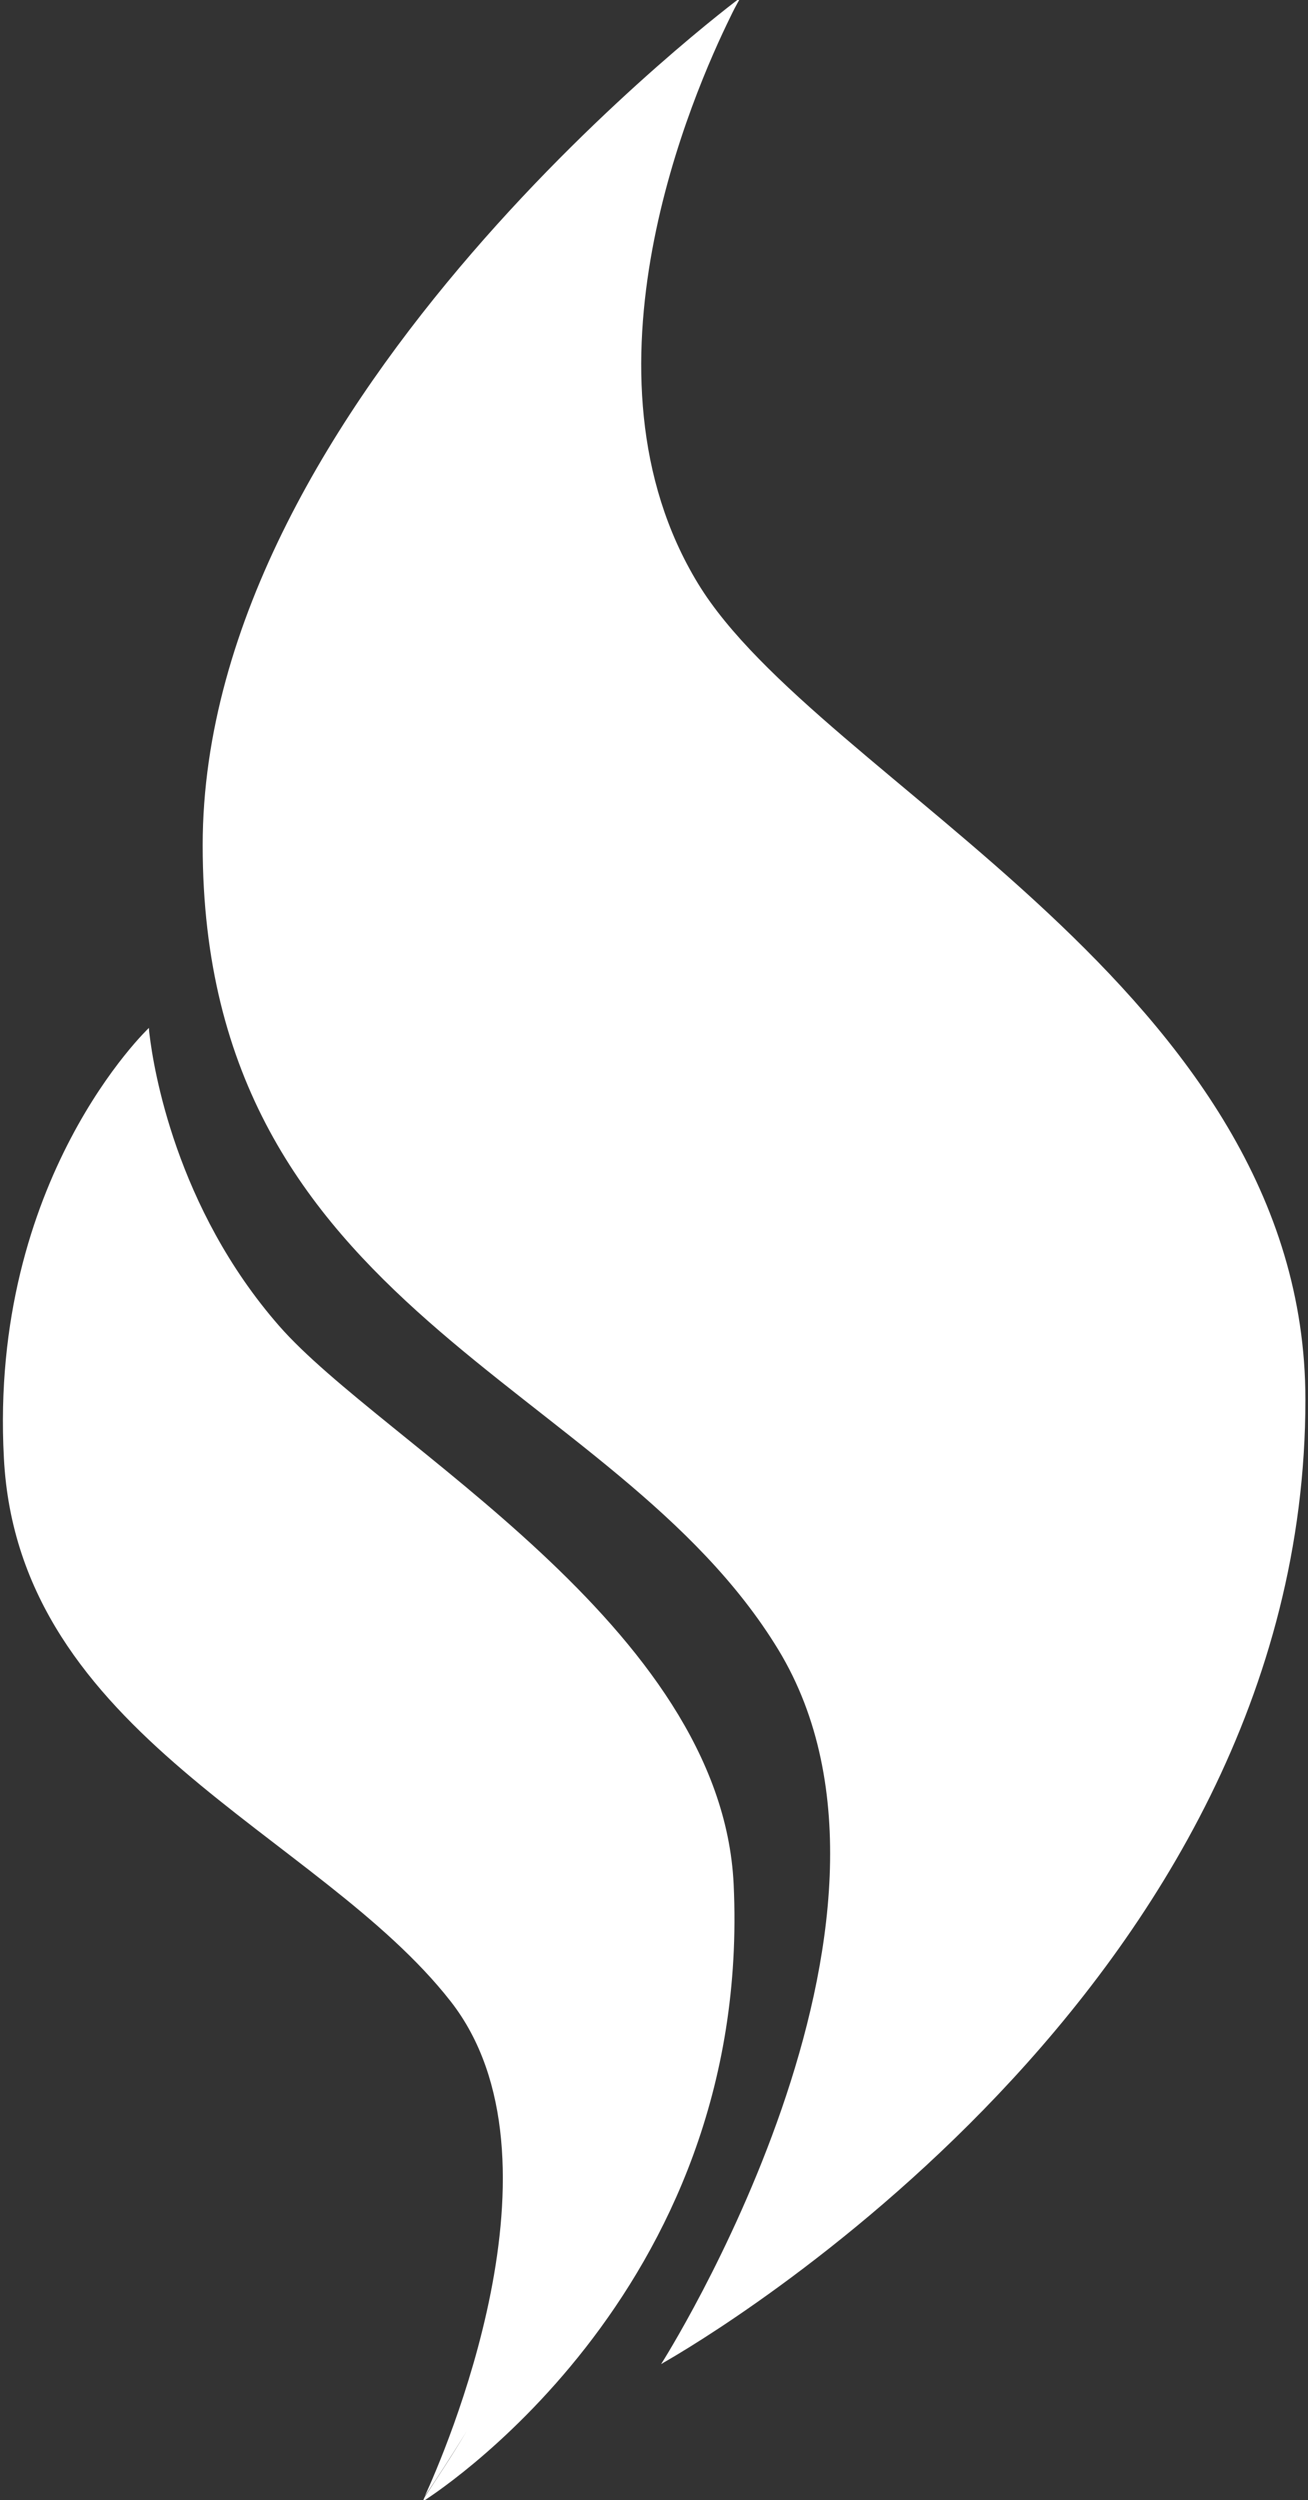 <?xml version="1.0" encoding="UTF-8" standalone="no"?>
<!DOCTYPE svg PUBLIC "-//W3C//DTD SVG 1.1//EN" "http://www.w3.org/Graphics/SVG/1.1/DTD/svg11.dtd">
<svg width="100%" height="100%" viewBox="0 0 202 386" version="1.1" xmlns="http://www.w3.org/2000/svg" xmlns:xlink="http://www.w3.org/1999/xlink" xml:space="preserve" xmlns:serif="http://www.serif.com/" style="fill-rule:evenodd;clip-rule:evenodd;stroke-linejoin:round;stroke-miterlimit:2;">
    <rect x="0" y="0" width="202" height="386" fill="#333333" stroke="none"/>
    <g>
        <path d="M107.8,90.1C88,57.6 107.1,14.2 112.8,2.6C113.7,0.7 114.4,-0.4 114.4,-0.4C114.4,-0.4 31.3,61.3 31.3,130.5C31.3,202.9 94.7,212.8 120.2,254.7C145.7,296.7 102.1,365 102.1,365C102.1,365 102.3,364.9 102.6,364.7C121.8,346.3 121.8,346.3 102.6,364.7C108.2,361.5 201.6,307.1 201.6,216.1C201.6,152.7 126.5,120.8 107.8,90.1Z" style="fill:white;fill-rule:nonzero;"/>
        <path d="M113.3,290.9C111.4,251 59,222.9 43.1,204.7C27.1,186.4 23.7,164.8 23.1,159.8C23,159.1 23,158.7 23,158.7C23,158.7 -1.7,182 0.6,225.1C2.8,268 49.2,282.9 69.6,309C88.6,333.3 68.4,379.3 65.6,385.4C67.3,382.9 69.6,379.4 72.1,375.3C69.6,379.5 67.3,382.9 65.6,385.5C65.4,385.9 65.3,386.2 65.3,386.2C65.3,386.2 116.3,354.7 113.3,290.9Z" style="fill:white;fill-rule:nonzero;"/>
    </g>
</svg>
